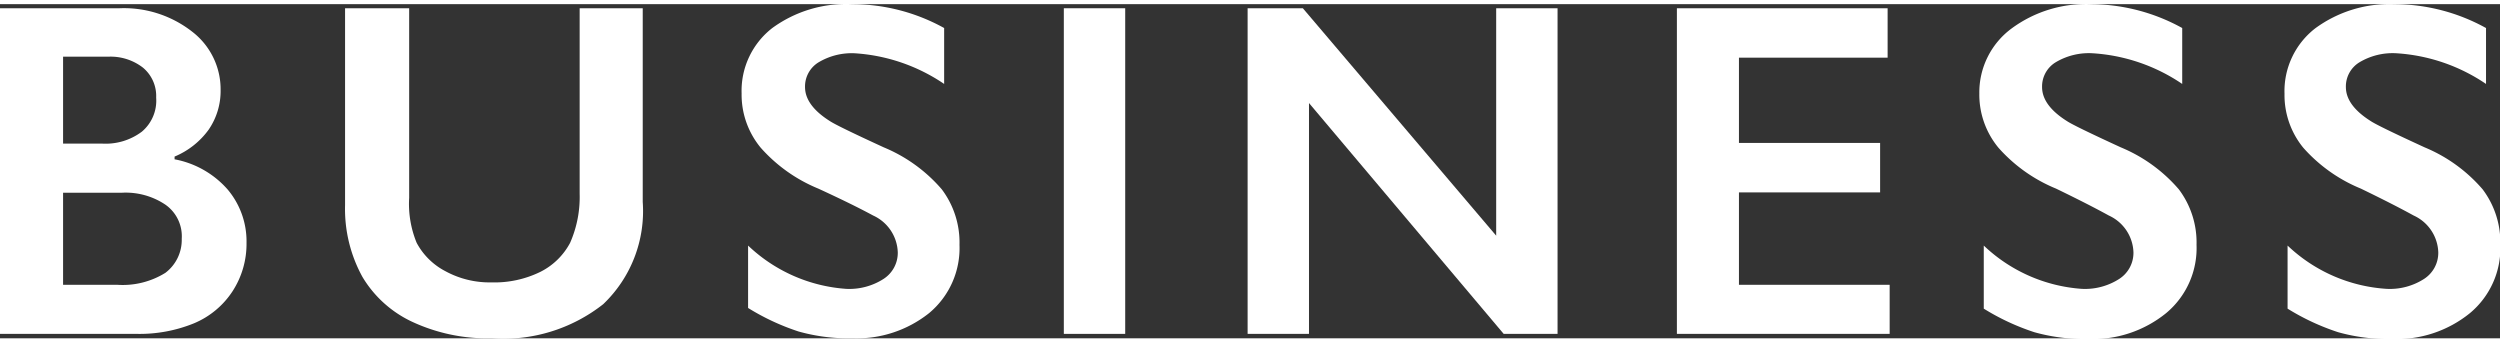 <svg xmlns="http://www.w3.org/2000/svg" viewBox="0 0 73.32 9.8" width="73" height="10"><rect x="0" y="0" width="73.32" height="9.8" fill="#333333" stroke="none"/><defs><style>.cls-1{fill:#fff;}</style></defs><title>アセット 10</title><g id="レイヤー_2" data-name="レイヤー 2"><g id="レイヤー_1-2" data-name="レイヤー 1"><path class="cls-1" d="M3.5.12A3.25,3.25,0,0,1,5.64.81a2.13,2.13,0,0,1,.83,1.71,2,2,0,0,1-.35,1.16,2.34,2.34,0,0,1-1,.79v.08a2.74,2.74,0,0,1,1.56.89A2.36,2.36,0,0,1,7.23,7a2.55,2.55,0,0,1-.41,1.42,2.5,2.5,0,0,1-1.13.94A4.23,4.23,0,0,1,4,9.67H0V.12ZM3,4.09a1.77,1.77,0,0,0,1.16-.35,1.19,1.19,0,0,0,.42-1,1.08,1.08,0,0,0-.39-.88,1.55,1.55,0,0,0-1-.32H1.85V4.09Zm.43,4.14a2.37,2.37,0,0,0,1.42-.35,1.21,1.21,0,0,0,.48-1,1.13,1.13,0,0,0-.48-1,2.09,2.09,0,0,0-1.27-.35H1.85v2.7Z"/><path class="cls-1" d="M12,.12V5.68A3,3,0,0,0,12.22,7a2,2,0,0,0,.84.83,2.71,2.71,0,0,0,1.35.33,3.06,3.06,0,0,0,1.44-.31A2,2,0,0,0,16.72,7,3.33,3.33,0,0,0,17,5.56V.12h1.85V5.8a3.77,3.77,0,0,1-1.16,3,4.73,4.73,0,0,1-3.27,1,5.23,5.23,0,0,1-2.3-.47A3.35,3.35,0,0,1,10.63,8a4.13,4.13,0,0,1-.51-2.1V.12Z"/><path class="cls-1" d="M25,0a5.58,5.58,0,0,1,2.69.7V2.34a5.25,5.25,0,0,0-2.63-.9A1.9,1.9,0,0,0,24,1.71a.83.83,0,0,0-.39.72q0,.54.73,1,.21.14,1.58.77a4.53,4.53,0,0,1,1.7,1.23,2.59,2.59,0,0,1,.52,1.63,2.48,2.48,0,0,1-.89,2A3.41,3.41,0,0,1,25,9.8a5.43,5.43,0,0,1-1.58-.2,6.82,6.82,0,0,1-1.48-.69V7.08a4.64,4.64,0,0,0,2.88,1.27,1.86,1.86,0,0,0,1.09-.29.91.91,0,0,0,.42-.78,1.23,1.23,0,0,0-.72-1.08Q25,5.87,24,5.41a4.57,4.57,0,0,1-1.69-1.2,2.44,2.44,0,0,1-.56-1.59,2.33,2.33,0,0,1,.9-1.92A3.68,3.68,0,0,1,25,0Z"/><path class="cls-1" d="M33,.12V9.67H31.2V.12Z"/><path class="cls-1" d="M38.21.12l5.67,6.67V.12h1.8V9.67H44.1L38.39,2.9V9.67h-1.8V.12Z"/><path class="cls-1" d="M55.36.12V1.57H51V4.07h4.14V5.52H51V8.23h4.42V9.67H49.18V.12Z"/><path class="cls-1" d="M61.34,0A5.58,5.58,0,0,1,64,.7V2.34a5.25,5.25,0,0,0-2.63-.9,1.9,1.9,0,0,0-1.09.27.83.83,0,0,0-.39.72q0,.54.73,1,.21.14,1.58.77a4.53,4.53,0,0,1,1.7,1.23,2.59,2.59,0,0,1,.52,1.63,2.48,2.48,0,0,1-.89,2,3.41,3.41,0,0,1-2.29.76,5.43,5.43,0,0,1-1.58-.2,6.82,6.82,0,0,1-1.48-.69V7.08a4.64,4.64,0,0,0,2.88,1.27,1.86,1.86,0,0,0,1.09-.29.91.91,0,0,0,.42-.78,1.23,1.23,0,0,0-.72-1.08q-.6-.33-1.55-.79a4.57,4.57,0,0,1-1.69-1.2,2.44,2.44,0,0,1-.56-1.59A2.33,2.33,0,0,1,59,.71,3.68,3.68,0,0,1,61.34,0Z"/><path class="cls-1" d="M70.22,0a5.58,5.58,0,0,1,2.69.7V2.34a5.25,5.25,0,0,0-2.63-.9,1.9,1.9,0,0,0-1.09.27.83.83,0,0,0-.39.72q0,.54.73,1,.21.14,1.58.77a4.53,4.53,0,0,1,1.7,1.23,2.59,2.59,0,0,1,.52,1.63,2.48,2.48,0,0,1-.89,2,3.41,3.41,0,0,1-2.29.76,5.43,5.43,0,0,1-1.58-.2,6.82,6.82,0,0,1-1.48-.69V7.08A4.64,4.64,0,0,0,70,8.35a1.86,1.86,0,0,0,1.09-.29.91.91,0,0,0,.42-.78,1.23,1.23,0,0,0-.72-1.08q-.6-.33-1.55-.79a4.57,4.57,0,0,1-1.69-1.2A2.44,2.44,0,0,1,67,2.63a2.33,2.33,0,0,1,.9-1.92A3.68,3.68,0,0,1,70.22,0Z"/></g></g></svg>